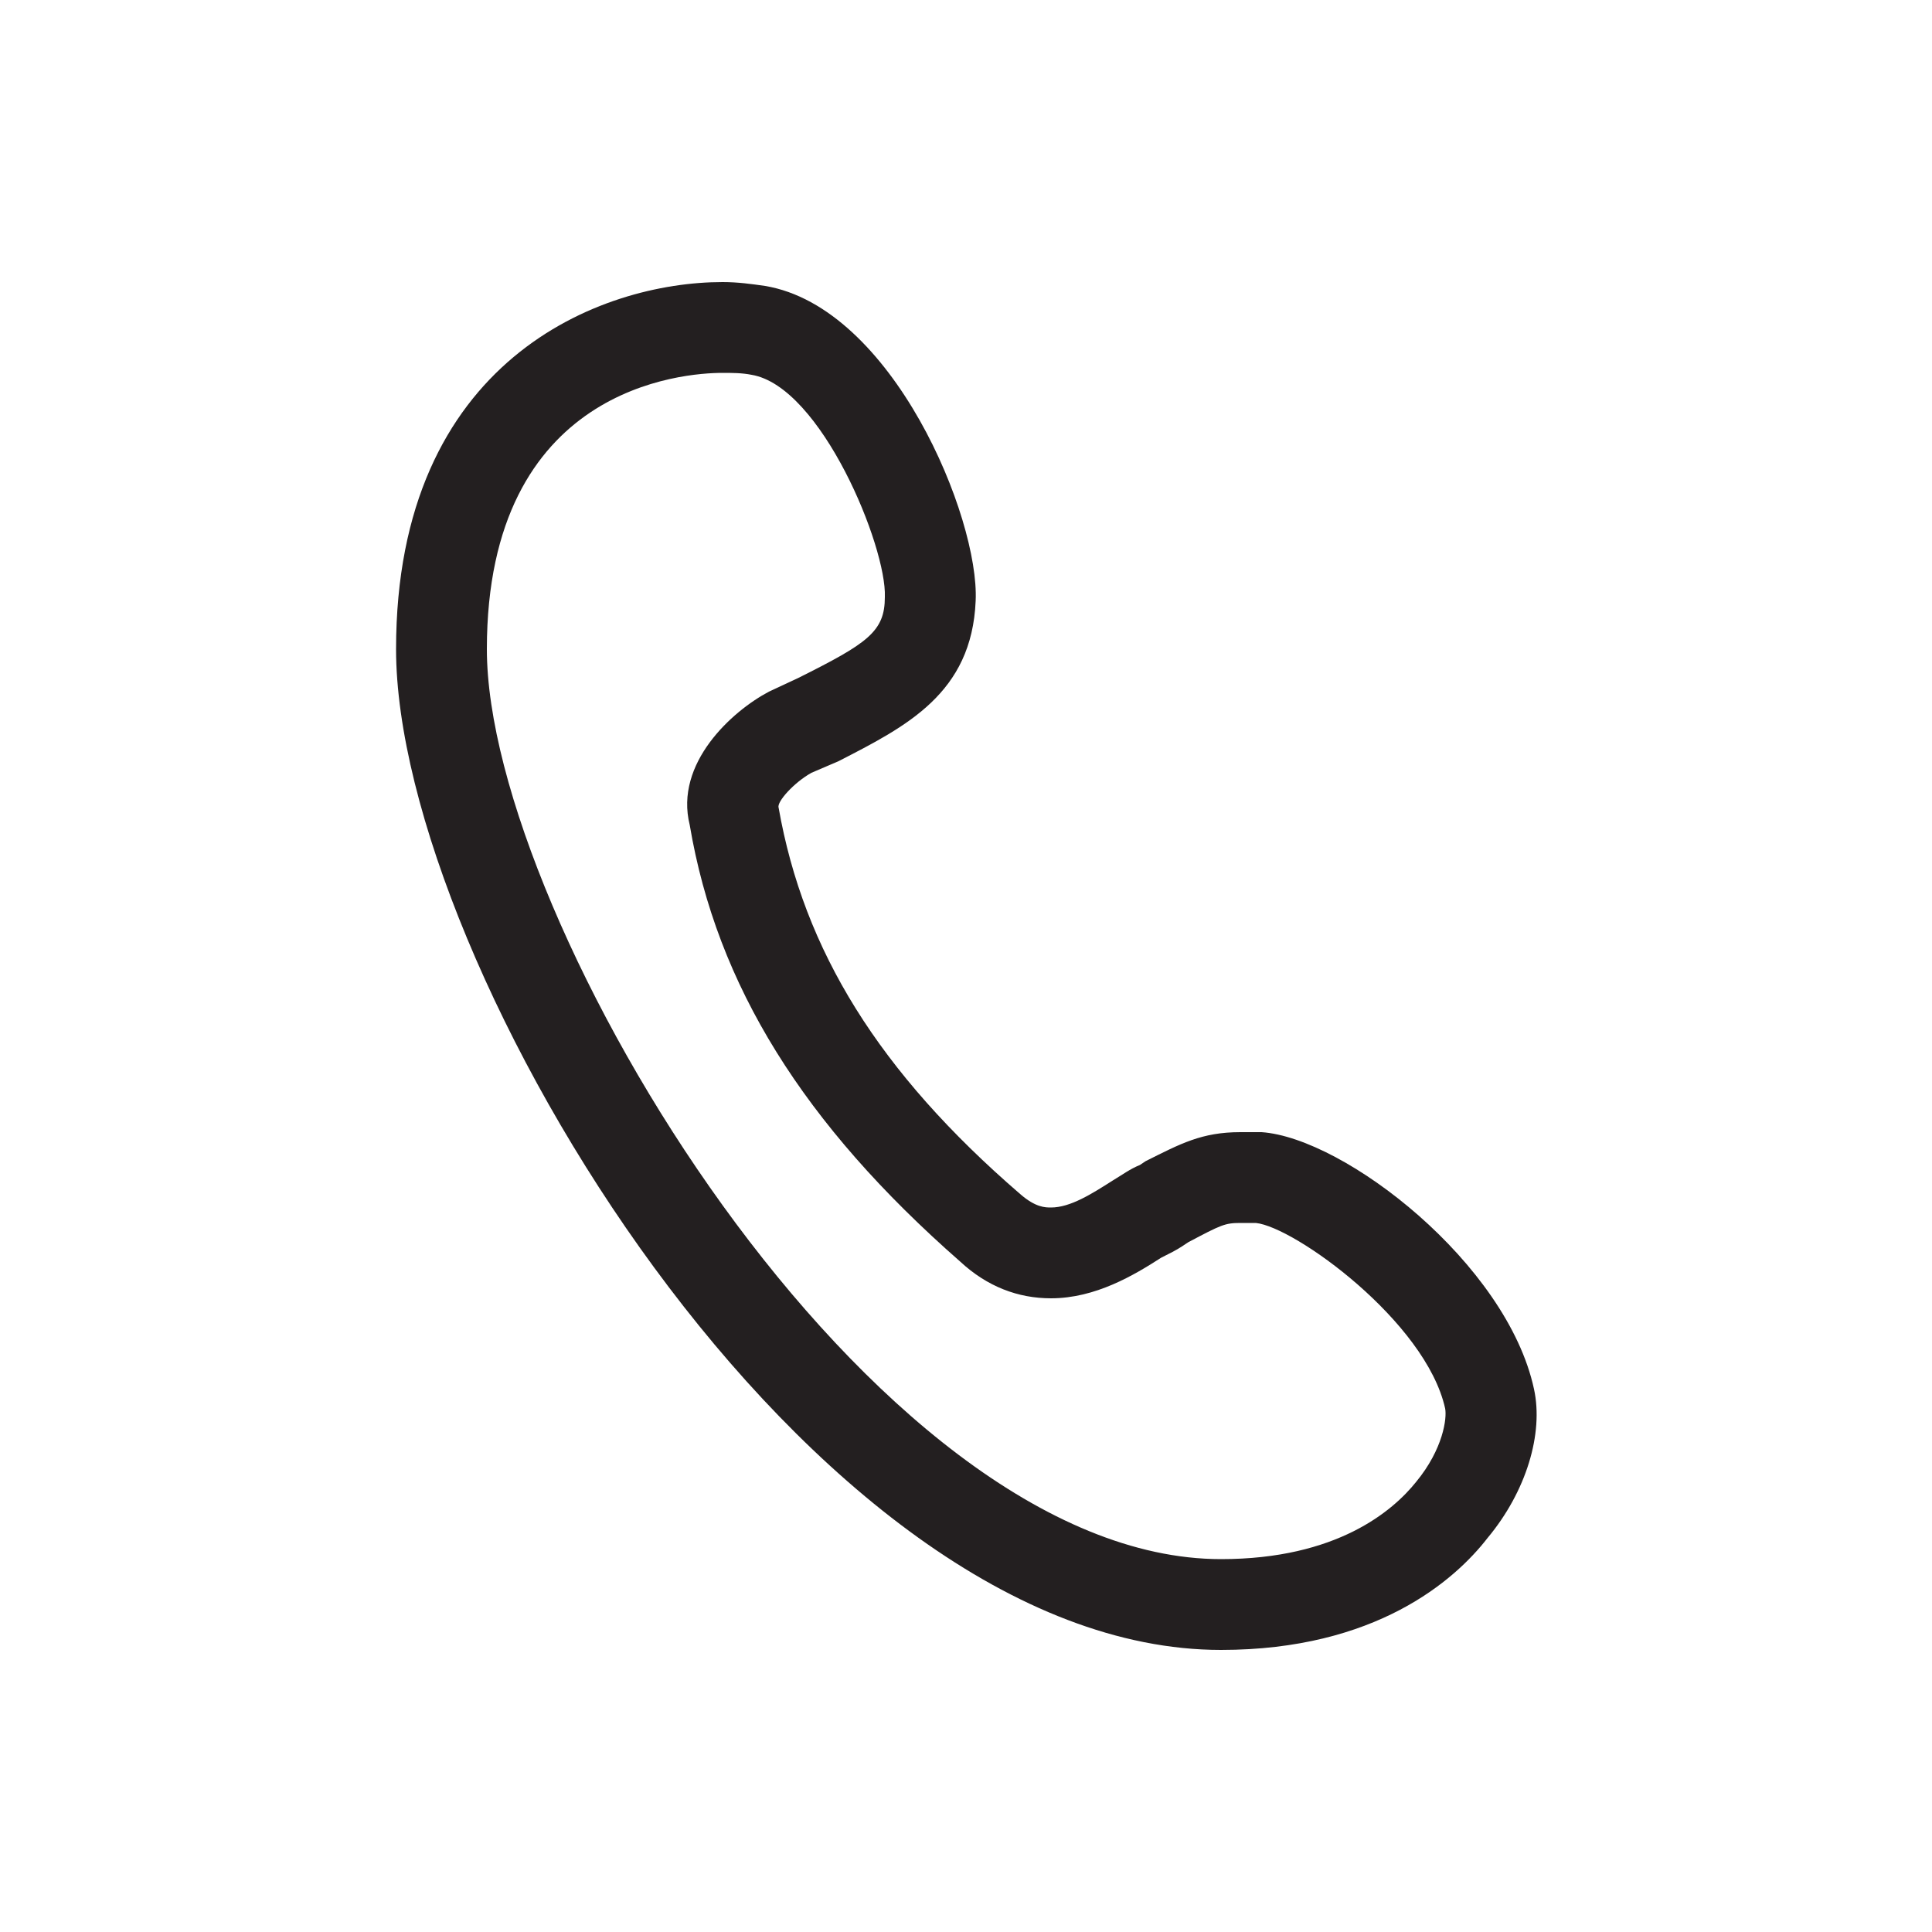 <?xml version="1.0" encoding="utf-8"?>
<!-- Generator: Adobe Illustrator 22.0.1, SVG Export Plug-In . SVG Version: 6.00 Build 0)  -->
<svg version="1.1" id="Layer_1" xmlns="http://www.w3.org/2000/svg" xmlns:xlink="http://www.w3.org/1999/xlink" x="0px" y="0px"
	 viewBox="0 0 100 100" style="enable-background:new 0 0 100 100;" xml:space="preserve">
<style type="text/css">
	.st0{fill:#231F20;}
</style>
<g>
	<path class="st0" d="M63.2,85.4c-21.3,0-42.7-35.5-42.7-51.8c0-15,10.6-19,16.9-19c0.8,0,1.5,0.1,2.2,0.2
		c6.6,1.1,11.1,12,10.9,16.3c-0.2,4.8-3.6,6.5-7.1,8.3L42,40c-0.9,0.5-1.8,1.5-1.7,1.8c1.3,7.4,5.2,13.7,12.5,20
		c0.8,0.7,1.3,0.7,1.6,0.7c1,0,2.1-0.7,3.2-1.4c0.5-0.3,0.9-0.6,1.4-0.8l0.3-0.2c1.8-0.9,2.9-1.5,4.9-1.5c0.3,0,0.7,0,1.1,0
		c4.3,0.3,12.7,6.8,14.1,13.3c0.5,2.3-0.4,5.3-2.4,7.7C75.3,81.8,71.2,85.4,63.2,85.4z M37.4,19.3c-2,0-12.2,0.7-12.2,14.3
		c0,14,19.9,47.1,38,47.1c6,0,8.9-2.5,10.1-4c1.4-1.7,1.6-3.3,1.5-3.8c-1-4.5-7.8-9.4-9.8-9.6c-0.3,0-0.5,0-0.8,0
		c-0.8,0-1,0.1-2.7,1l-0.3,0.2c-0.3,0.2-0.7,0.4-1.1,0.6c-1.4,0.9-3.4,2.1-5.7,2.1c-1.7,0-3.3-0.6-4.7-1.9
		c-8.1-7.1-12.6-14.3-14-22.6c-0.8-3.2,2.2-5.9,4.1-6.9l1.5-0.7c3.6-1.8,4.5-2.4,4.5-4.2c0.1-2.6-3.3-10.9-6.9-11.5
		C38.4,19.3,37.9,19.3,37.4,19.3z"/>
</g>
</svg>
